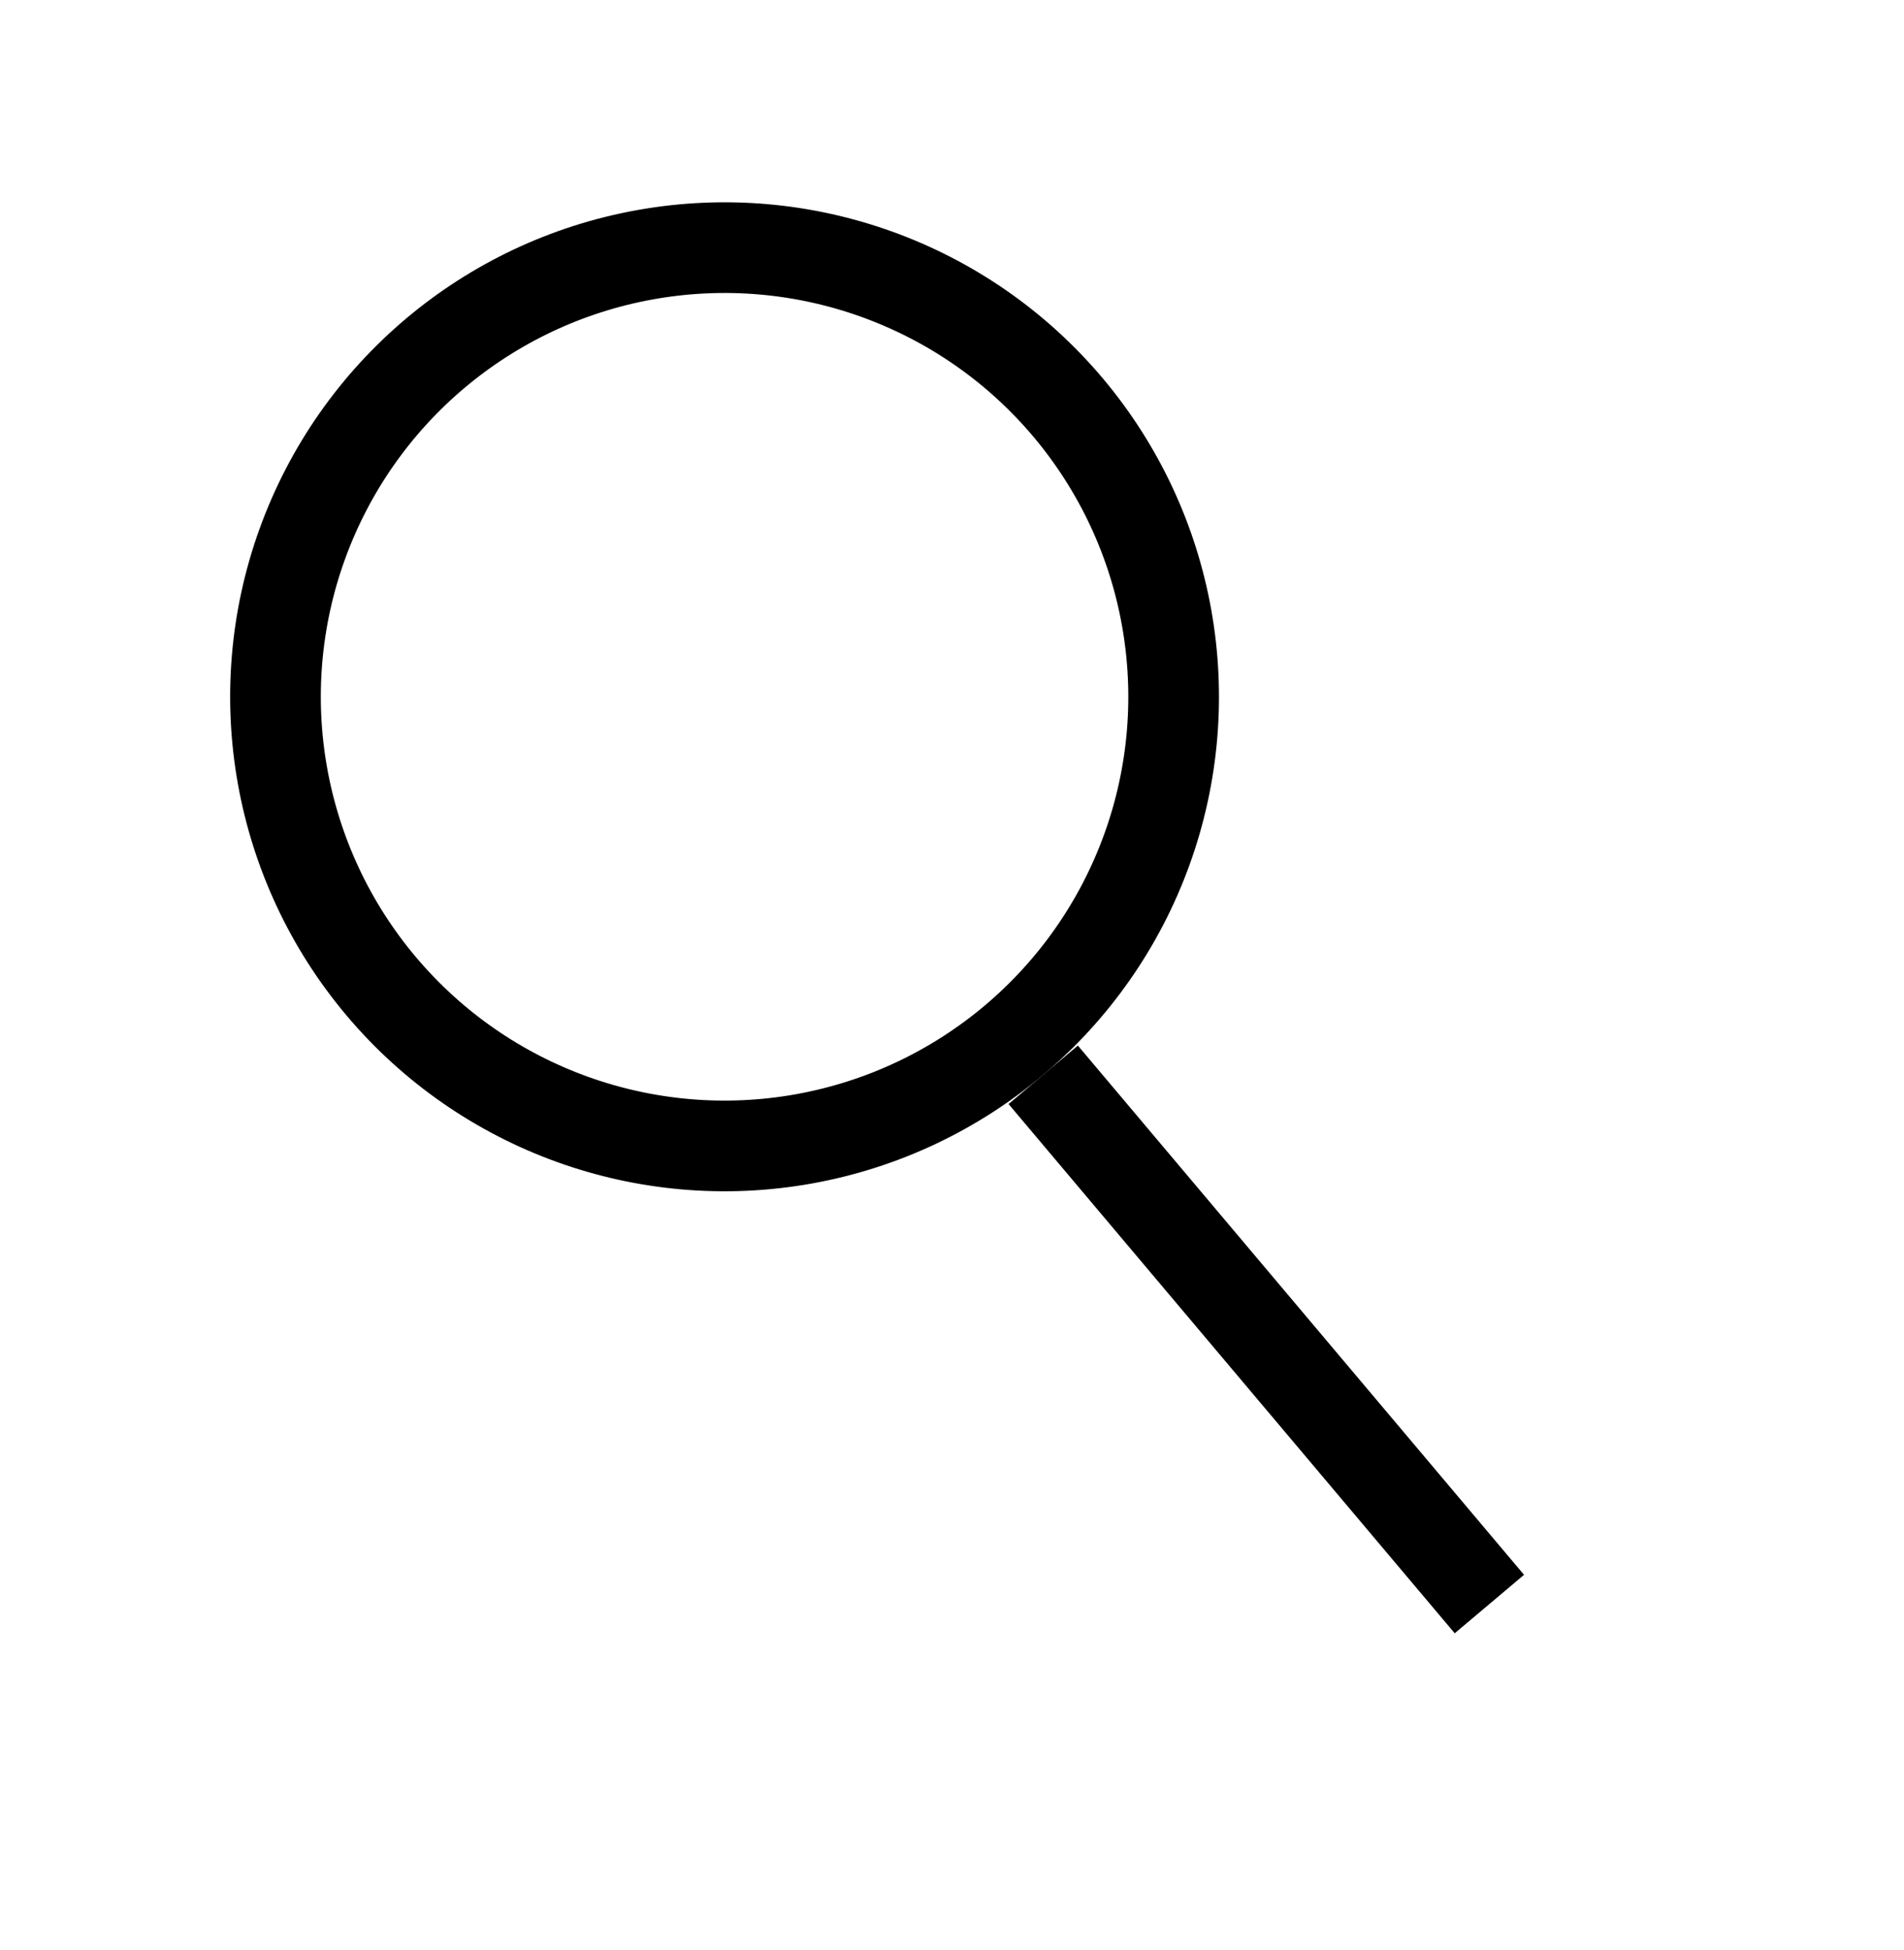 <svg width="42" height="43" viewBox="0 0 42 43" fill="none" xmlns="http://www.w3.org/2000/svg">
<circle cx="15.983" cy="15.368" r="9.906" transform="rotate(-40.135 15.983 15.368)" stroke="black" stroke-width="2"/>
<path d="M32.854 35.378L23.012 23.705" stroke="black" stroke-width="2"/>
</svg>
